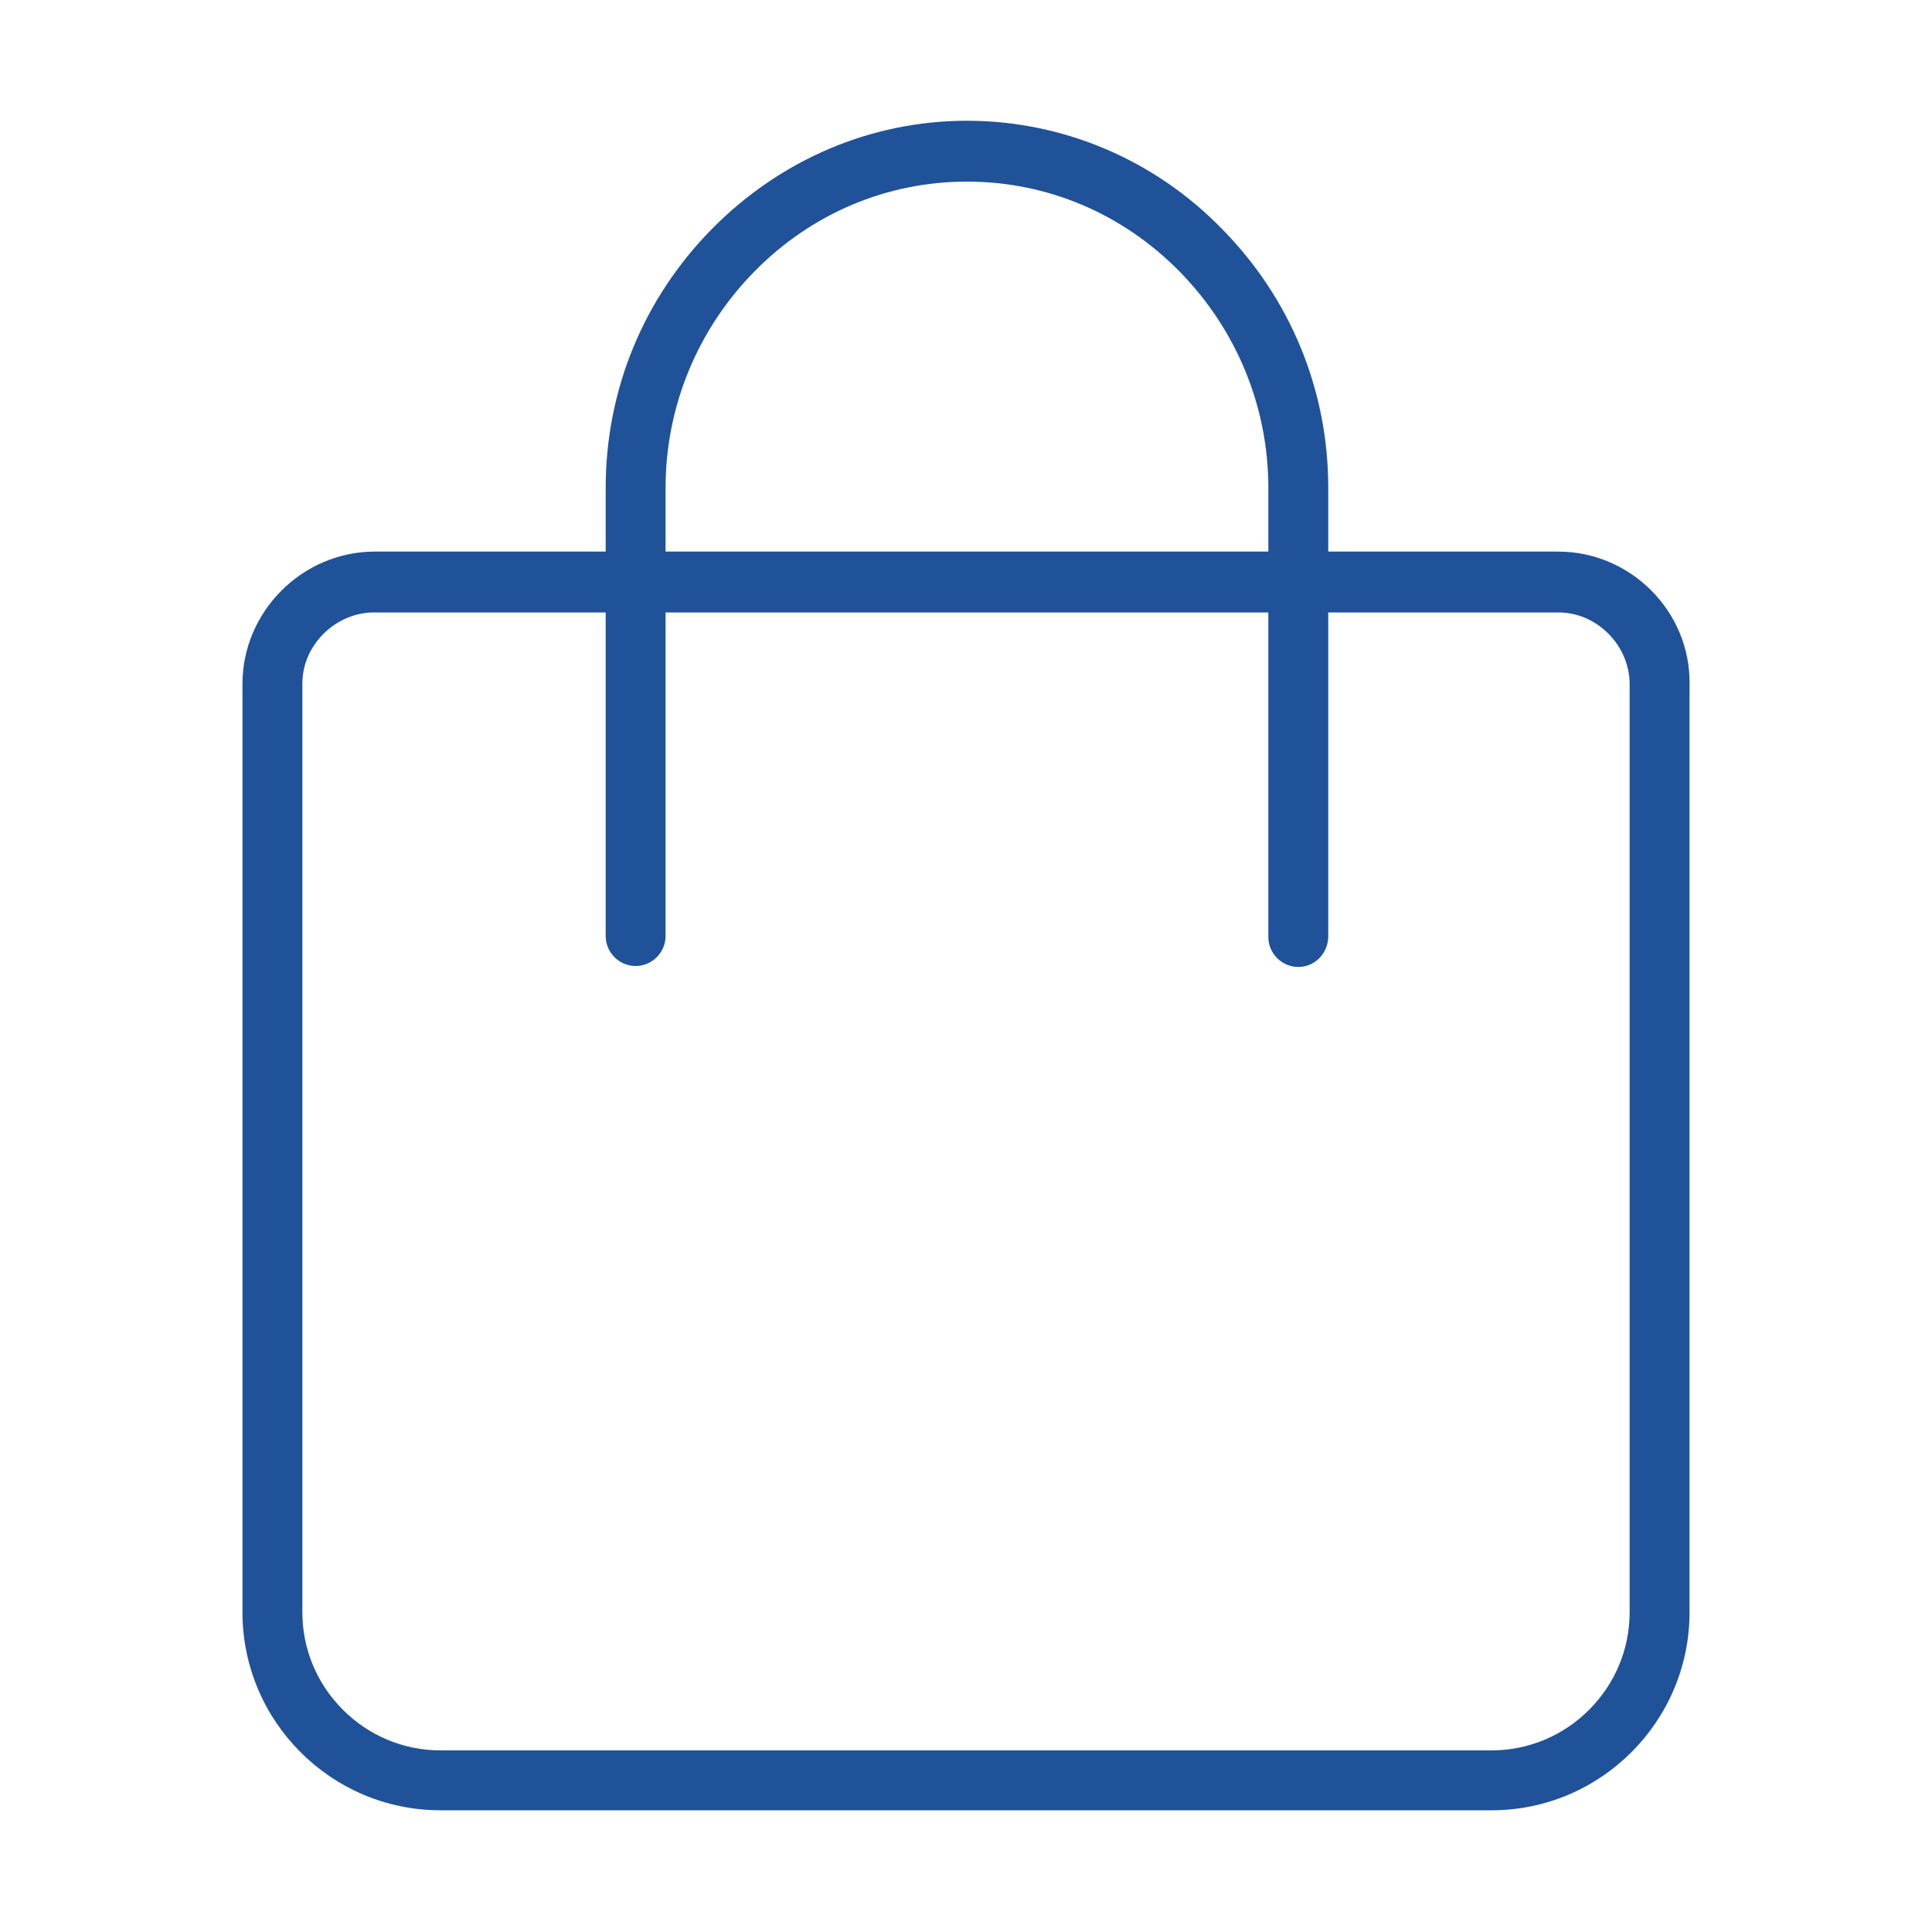 <?xml version="1.0" encoding="utf-8"?>
<!-- Generator: Adobe Illustrator 21.0.0, SVG Export Plug-In . SVG Version: 6.00 Build 0)  -->
<svg version="1.1" id="图层_1" xmlns="http://www.w3.org/2000/svg" xmlns:xlink="http://www.w3.org/1999/xlink" x="0px" y="0px"
	 viewBox="0 0 200 200" style="enable-background:new 0 0 200 200;" xml:space="preserve">
<style type="text/css">
	.st0{fill:#1F5299;}
</style>
<path class="st0" d="M161.3,63.4c2,0,3.8,0.8,5.2,2.2c1.4,1.4,2.2,3.3,2.2,5.2v96.1c0,3.8-1.5,7.4-4.2,10.1
	c-2.7,2.7-6.3,4.2-10.1,4.2H45.6c-3.8,0-7.4-1.5-10.1-4.2c-2.7-2.7-4.2-6.3-4.2-10.1V70.8c0-2,0.8-3.8,2.2-5.2s3.3-2.2,5.2-2.2
	L161.3,63.4 M161.3,57.1H38.8c-7.5,0-13.7,6.2-13.7,13.7v96.1c0,11.3,9.2,20.5,20.5,20.5h108.8c11.3,0,20.5-9.2,20.5-20.5V70.8
	C175,63.3,168.8,57.1,161.3,57.1z"/>
<path class="st0" d="M134.4,100.1c-1.7,0-3.1-1.4-3.1-3.1V50.5c0-8.4-3.3-16.4-9.2-22.4c-5.9-6-13.7-9.3-22-9.3s-16.1,3.3-22,9.3
	s-9.2,14-9.2,22.4v46.4c0,1.7-1.4,3.1-3.1,3.1s-3.1-1.4-3.1-3.1V50.5c0-10.1,3.9-19.6,11-26.8s16.5-11.2,26.4-11.2s19.4,4,26.4,11.2
	c7.1,7.2,11,16.7,11,26.8v46.4C137.5,98.7,136.1,100.1,134.4,100.1L134.4,100.1z"/>
</svg>
